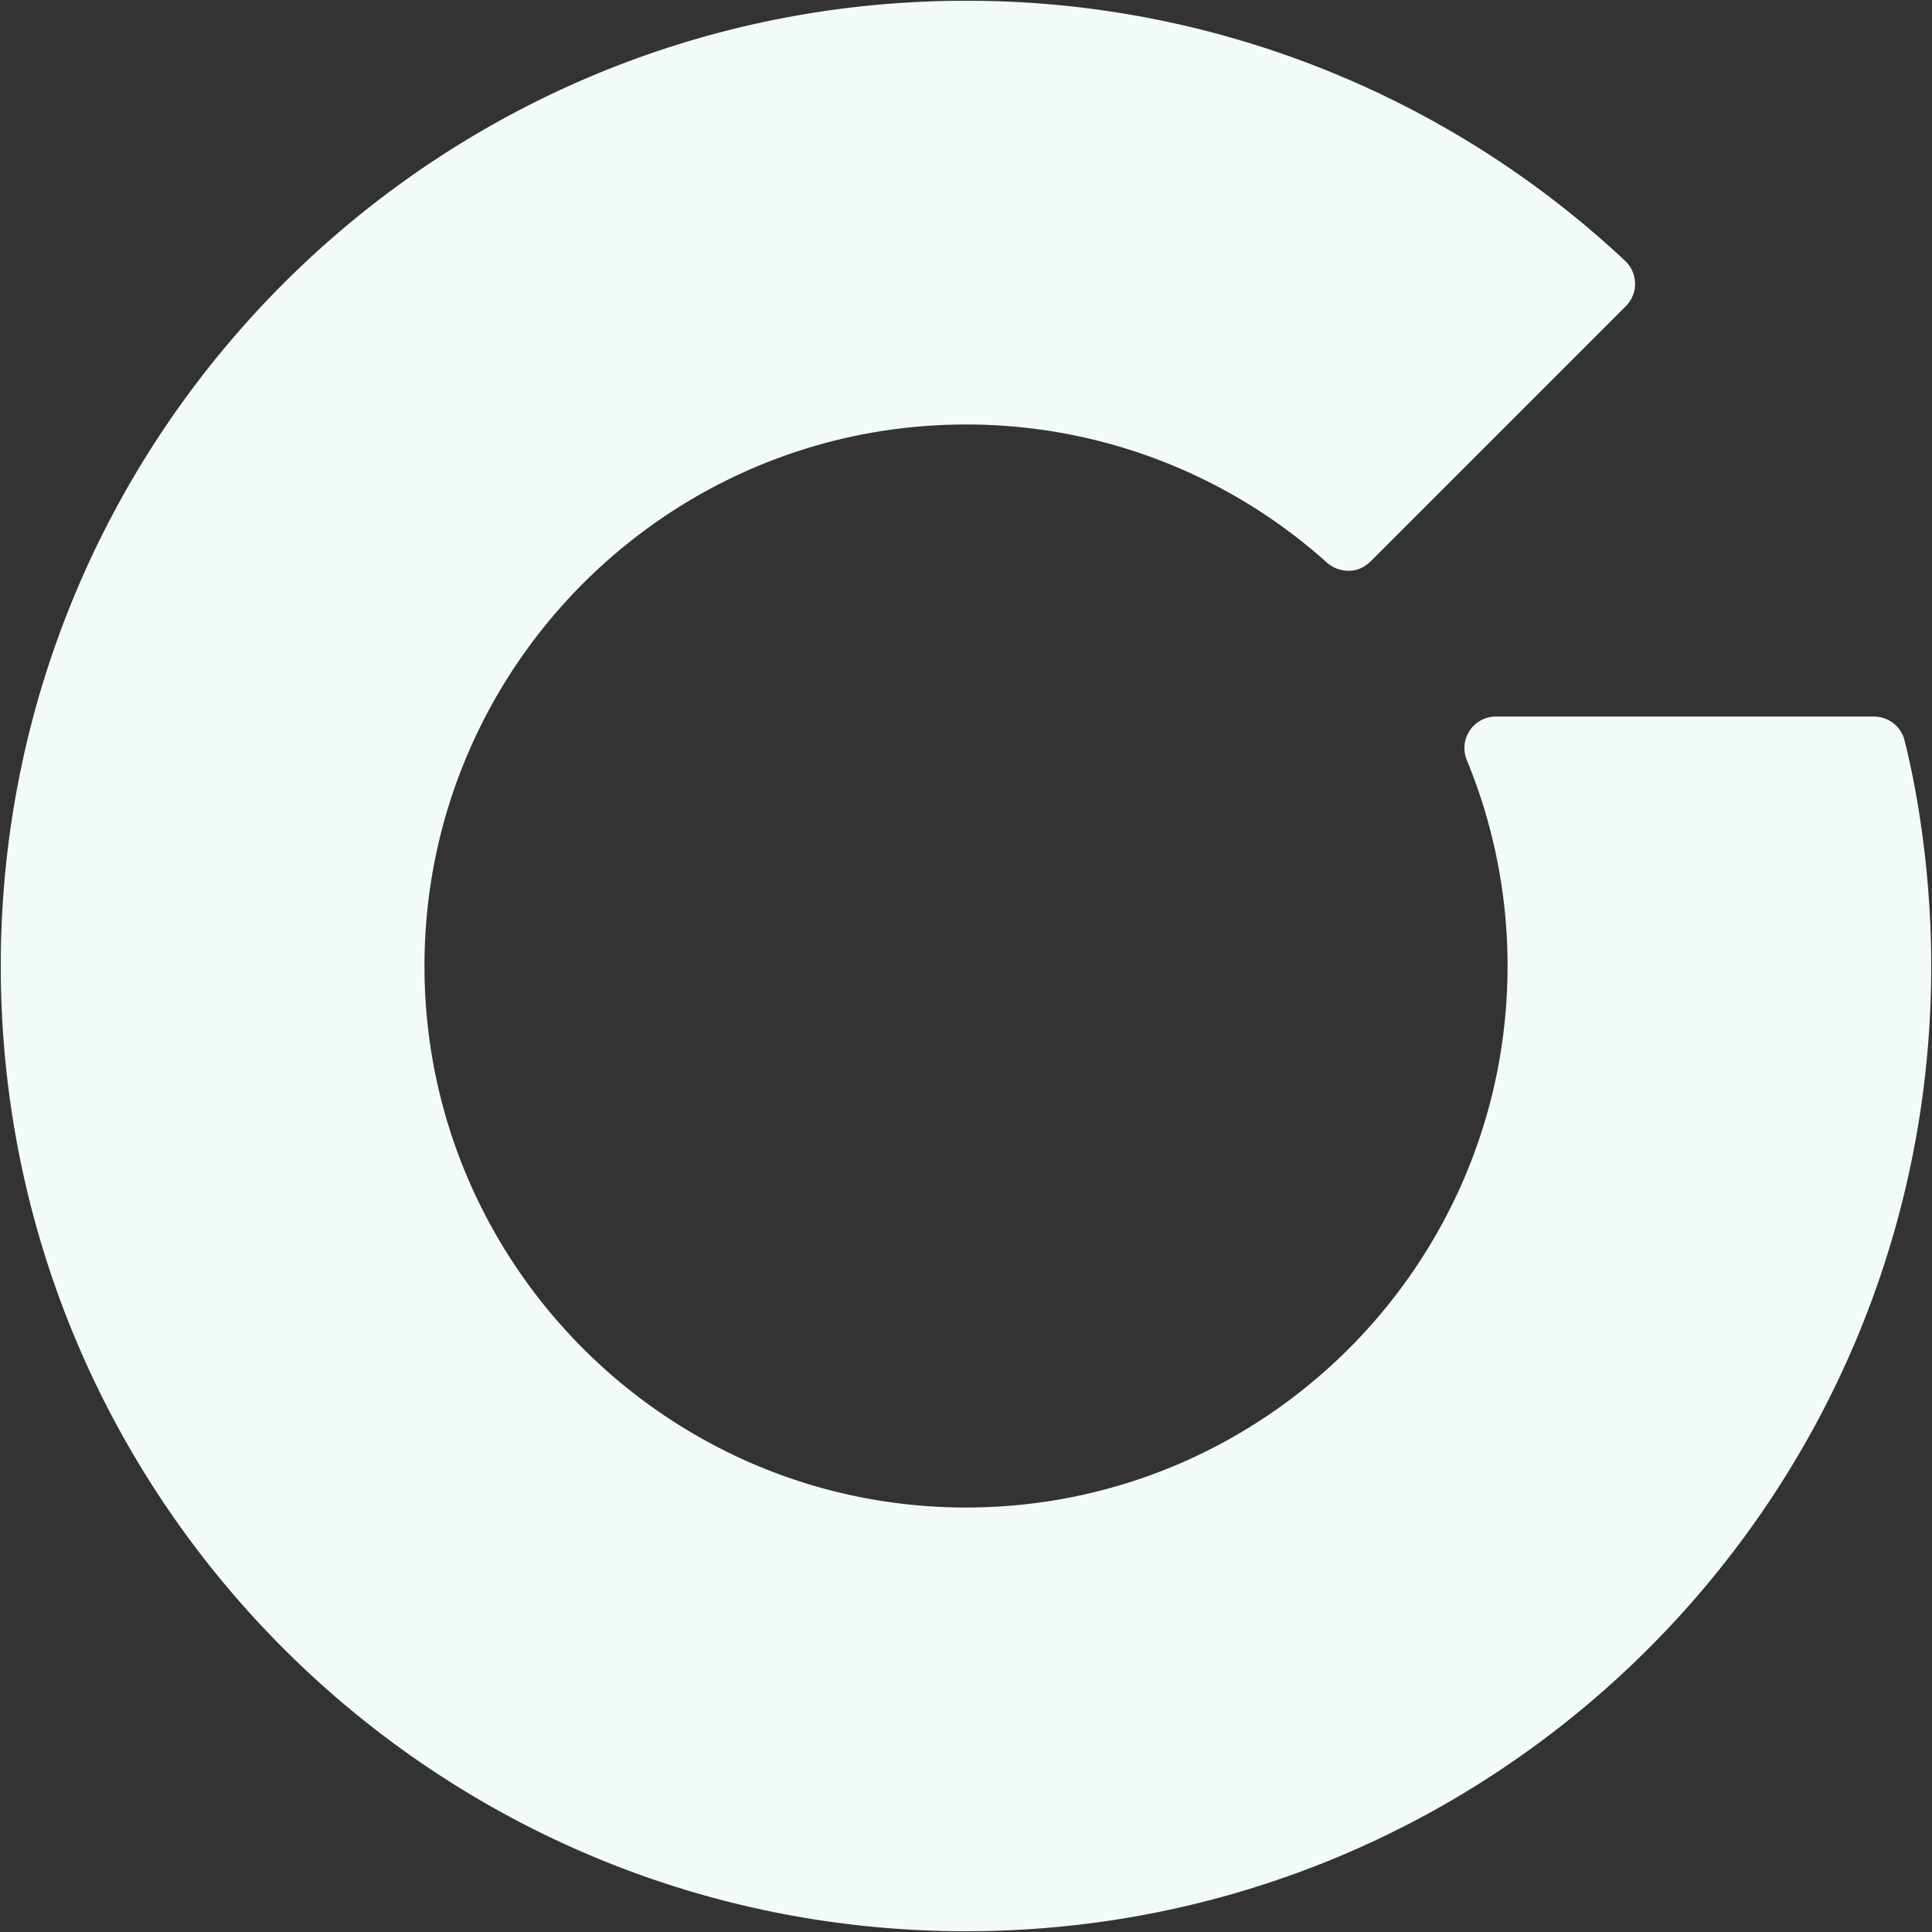 <svg id="Ebene_1" data-name="Ebene 1" xmlns="http://www.w3.org/2000/svg" viewBox="0 0 941 941"><rect x="0" y="0" width="941" height="941" fill="#333333" stroke="none"/><defs><style>.cls-1{fill:#f2fbf8;}</style></defs><g id="Gruppe_4034" data-name="Gruppe 4034"><g id="Gruppe_4015" data-name="Gruppe 4015"><path id="Pfad_6393" data-name="Pfad 6393" class="cls-1" d="M927.23,359.24A15.45,15.45,0,0,0,912.73,349h-184a15.35,15.35,0,0,0-14.46,20.83,262.33,262.33,0,0,1,20,100.68c0,145.42-118.33,263.74-263.76,263.74S206.74,615.92,206.74,470.5,325.06,206.75,470.49,206.75A262.72,262.72,0,0,1,646.1,273.86,16,16,0,0,0,656.65,278c4.22,0,7.26-1.24,10.79-4.43h0L791.71,149.29h0a15.37,15.37,0,0,0,.34-21.73c-.28-.3-.58-.58-.88-.85A468.53,468.53,0,0,0,470.49.37C210.86.37.37,210.86.37,470.5S210.86,940.63,470.49,940.63,940.63,730.13,940.63,470.5c0-63.8-13.4-111.26-13.4-111.26"/></g></g></svg>
